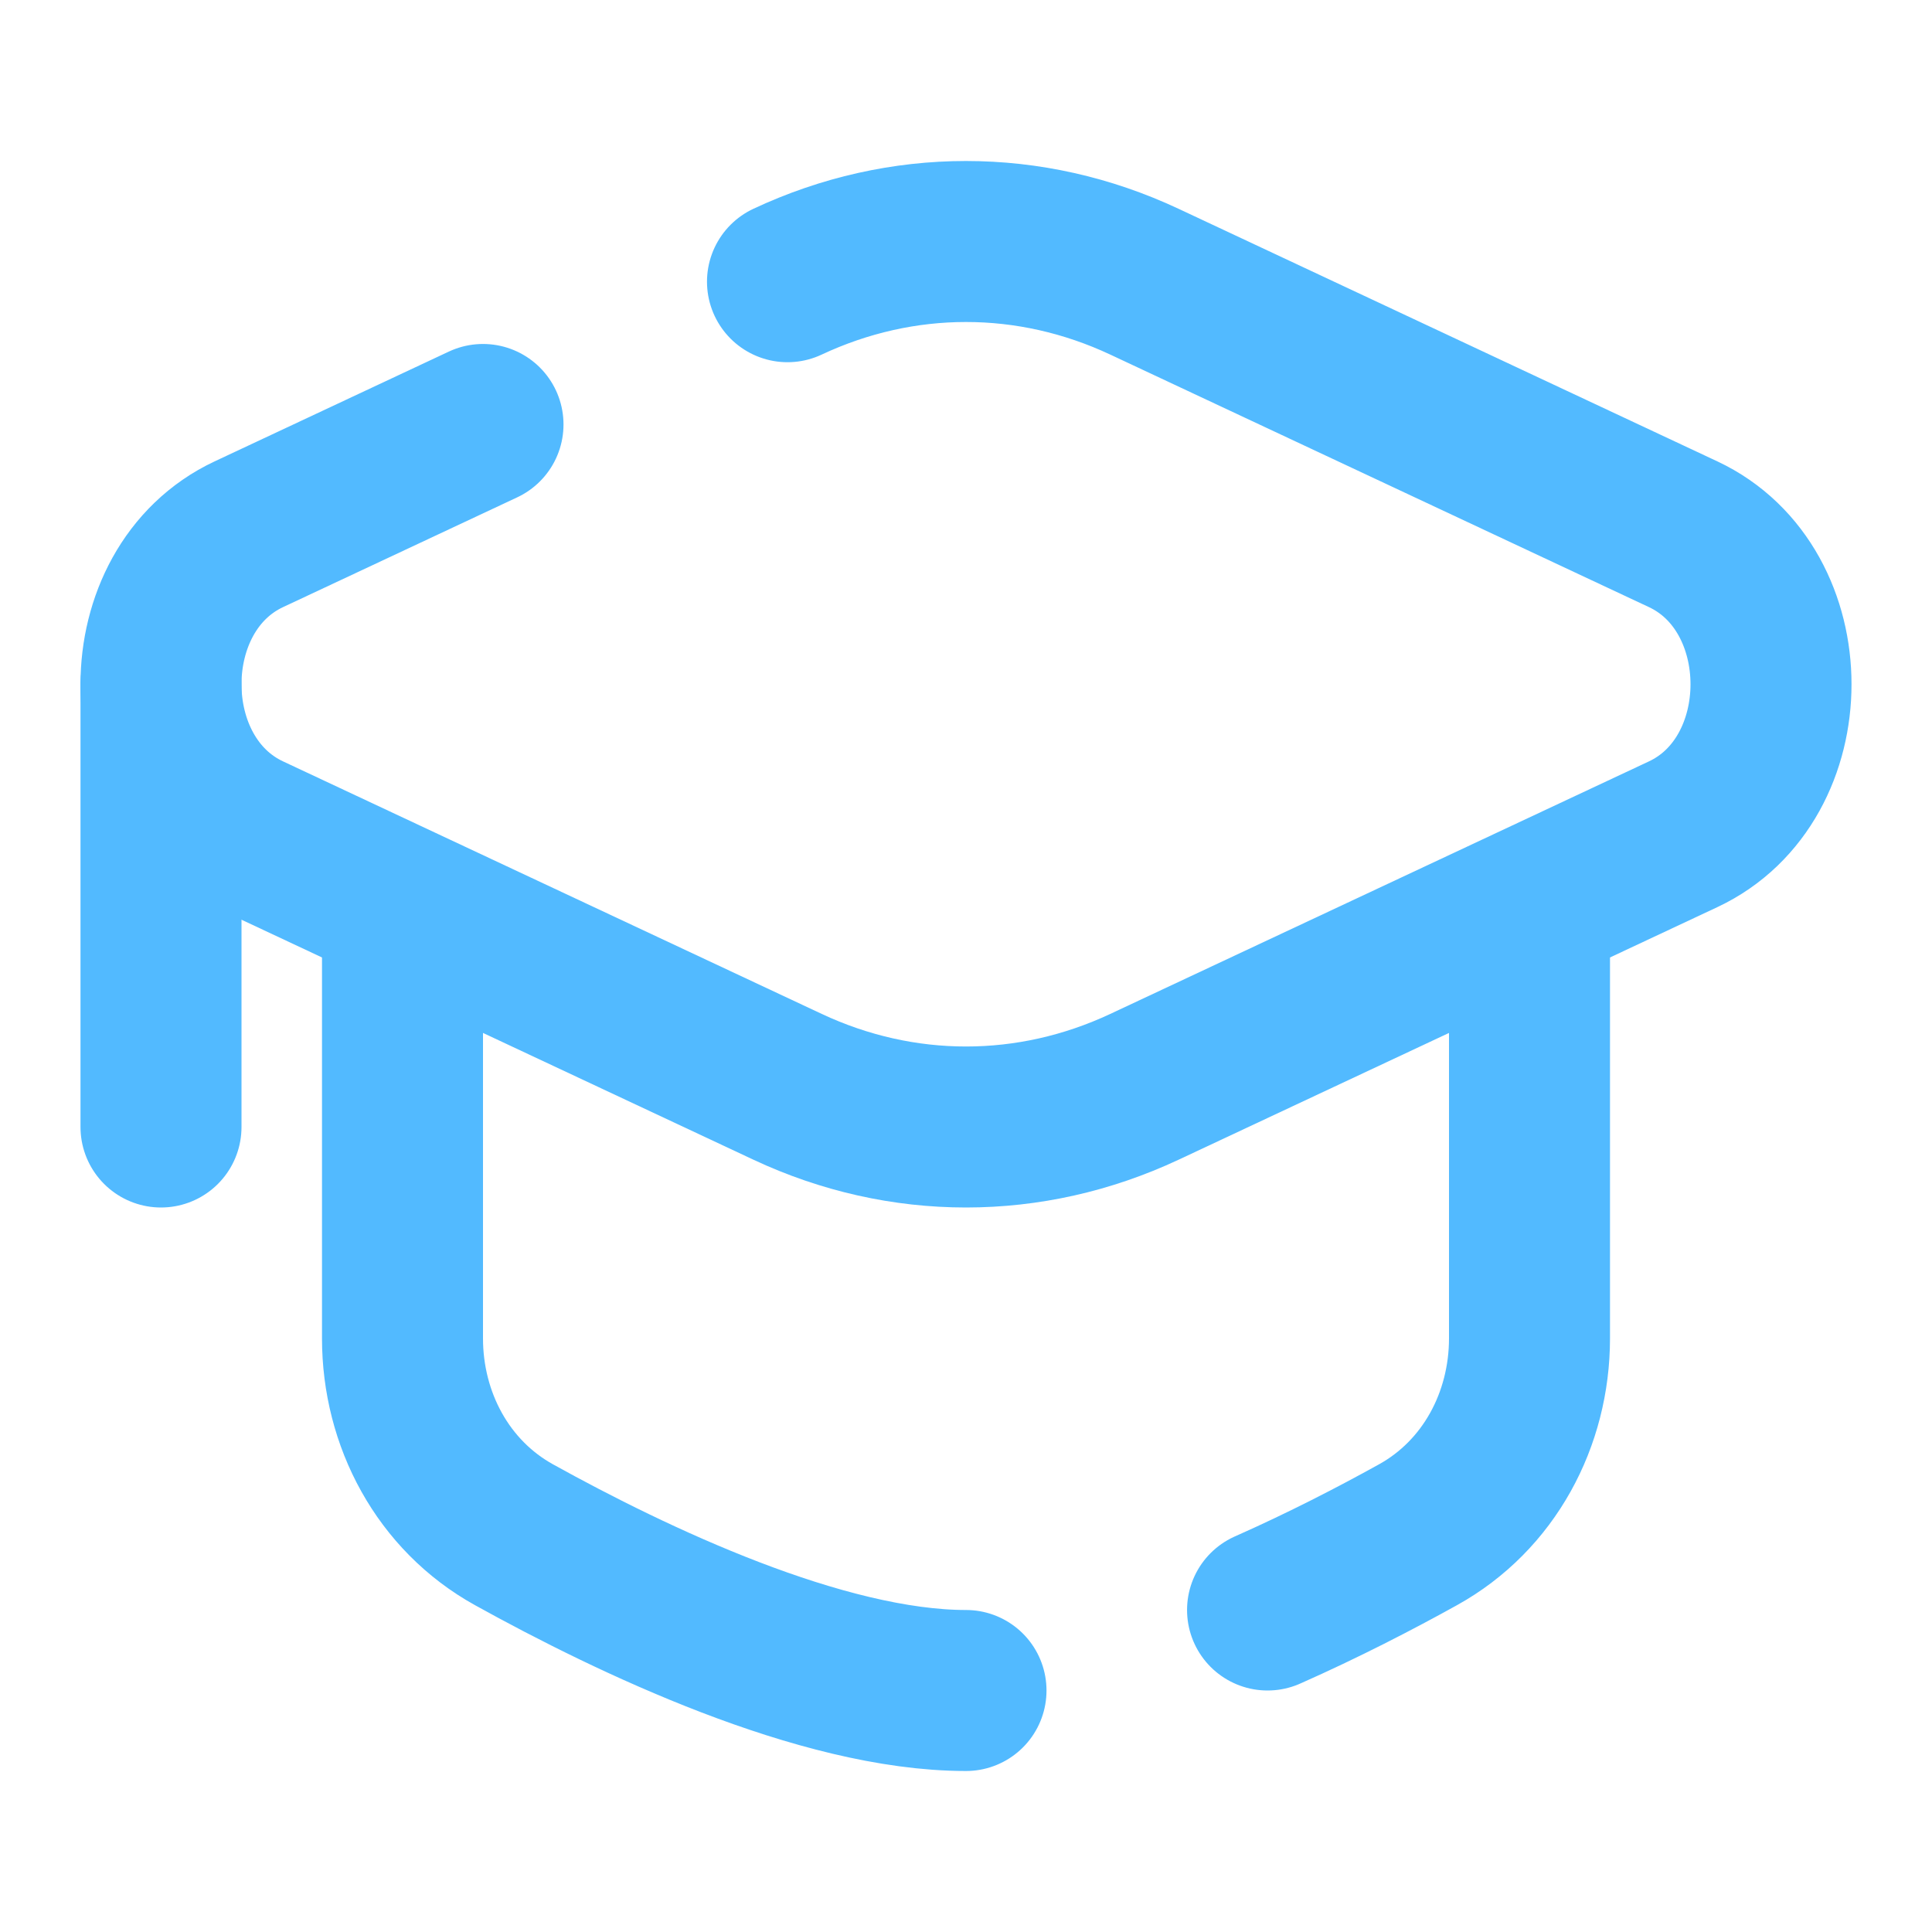 <svg width="48" height="48" viewBox="0 0 48 48" fill="none" xmlns="http://www.w3.org/2000/svg">
<path d="M19.565 6.999C22.407 5.667 25.592 5.667 28.434 6.999L41.817 13.273C44.728 14.638 44.728 19.362 41.817 20.727L28.435 27.001C25.593 28.333 22.408 28.333 19.566 27.001L6.183 20.727C3.272 19.362 3.272 14.638 6.183 13.273L12 10.546" stroke="#52BAFF" stroke-width="4" stroke-linecap="round"/>
<path d="M4 17V28" stroke="#52BAFF" stroke-width="4" stroke-linecap="round"/>
<path d="M24 42C20.408 42 15.707 39.758 12.771 38.131C11.007 37.154 10 35.267 10 33.251V23M38 23V33.251C38 35.267 36.993 37.154 35.229 38.131C34.169 38.719 32.878 39.386 31.492 40" stroke="#52BAFF" stroke-width="4" stroke-linecap="round"/>
</svg>
